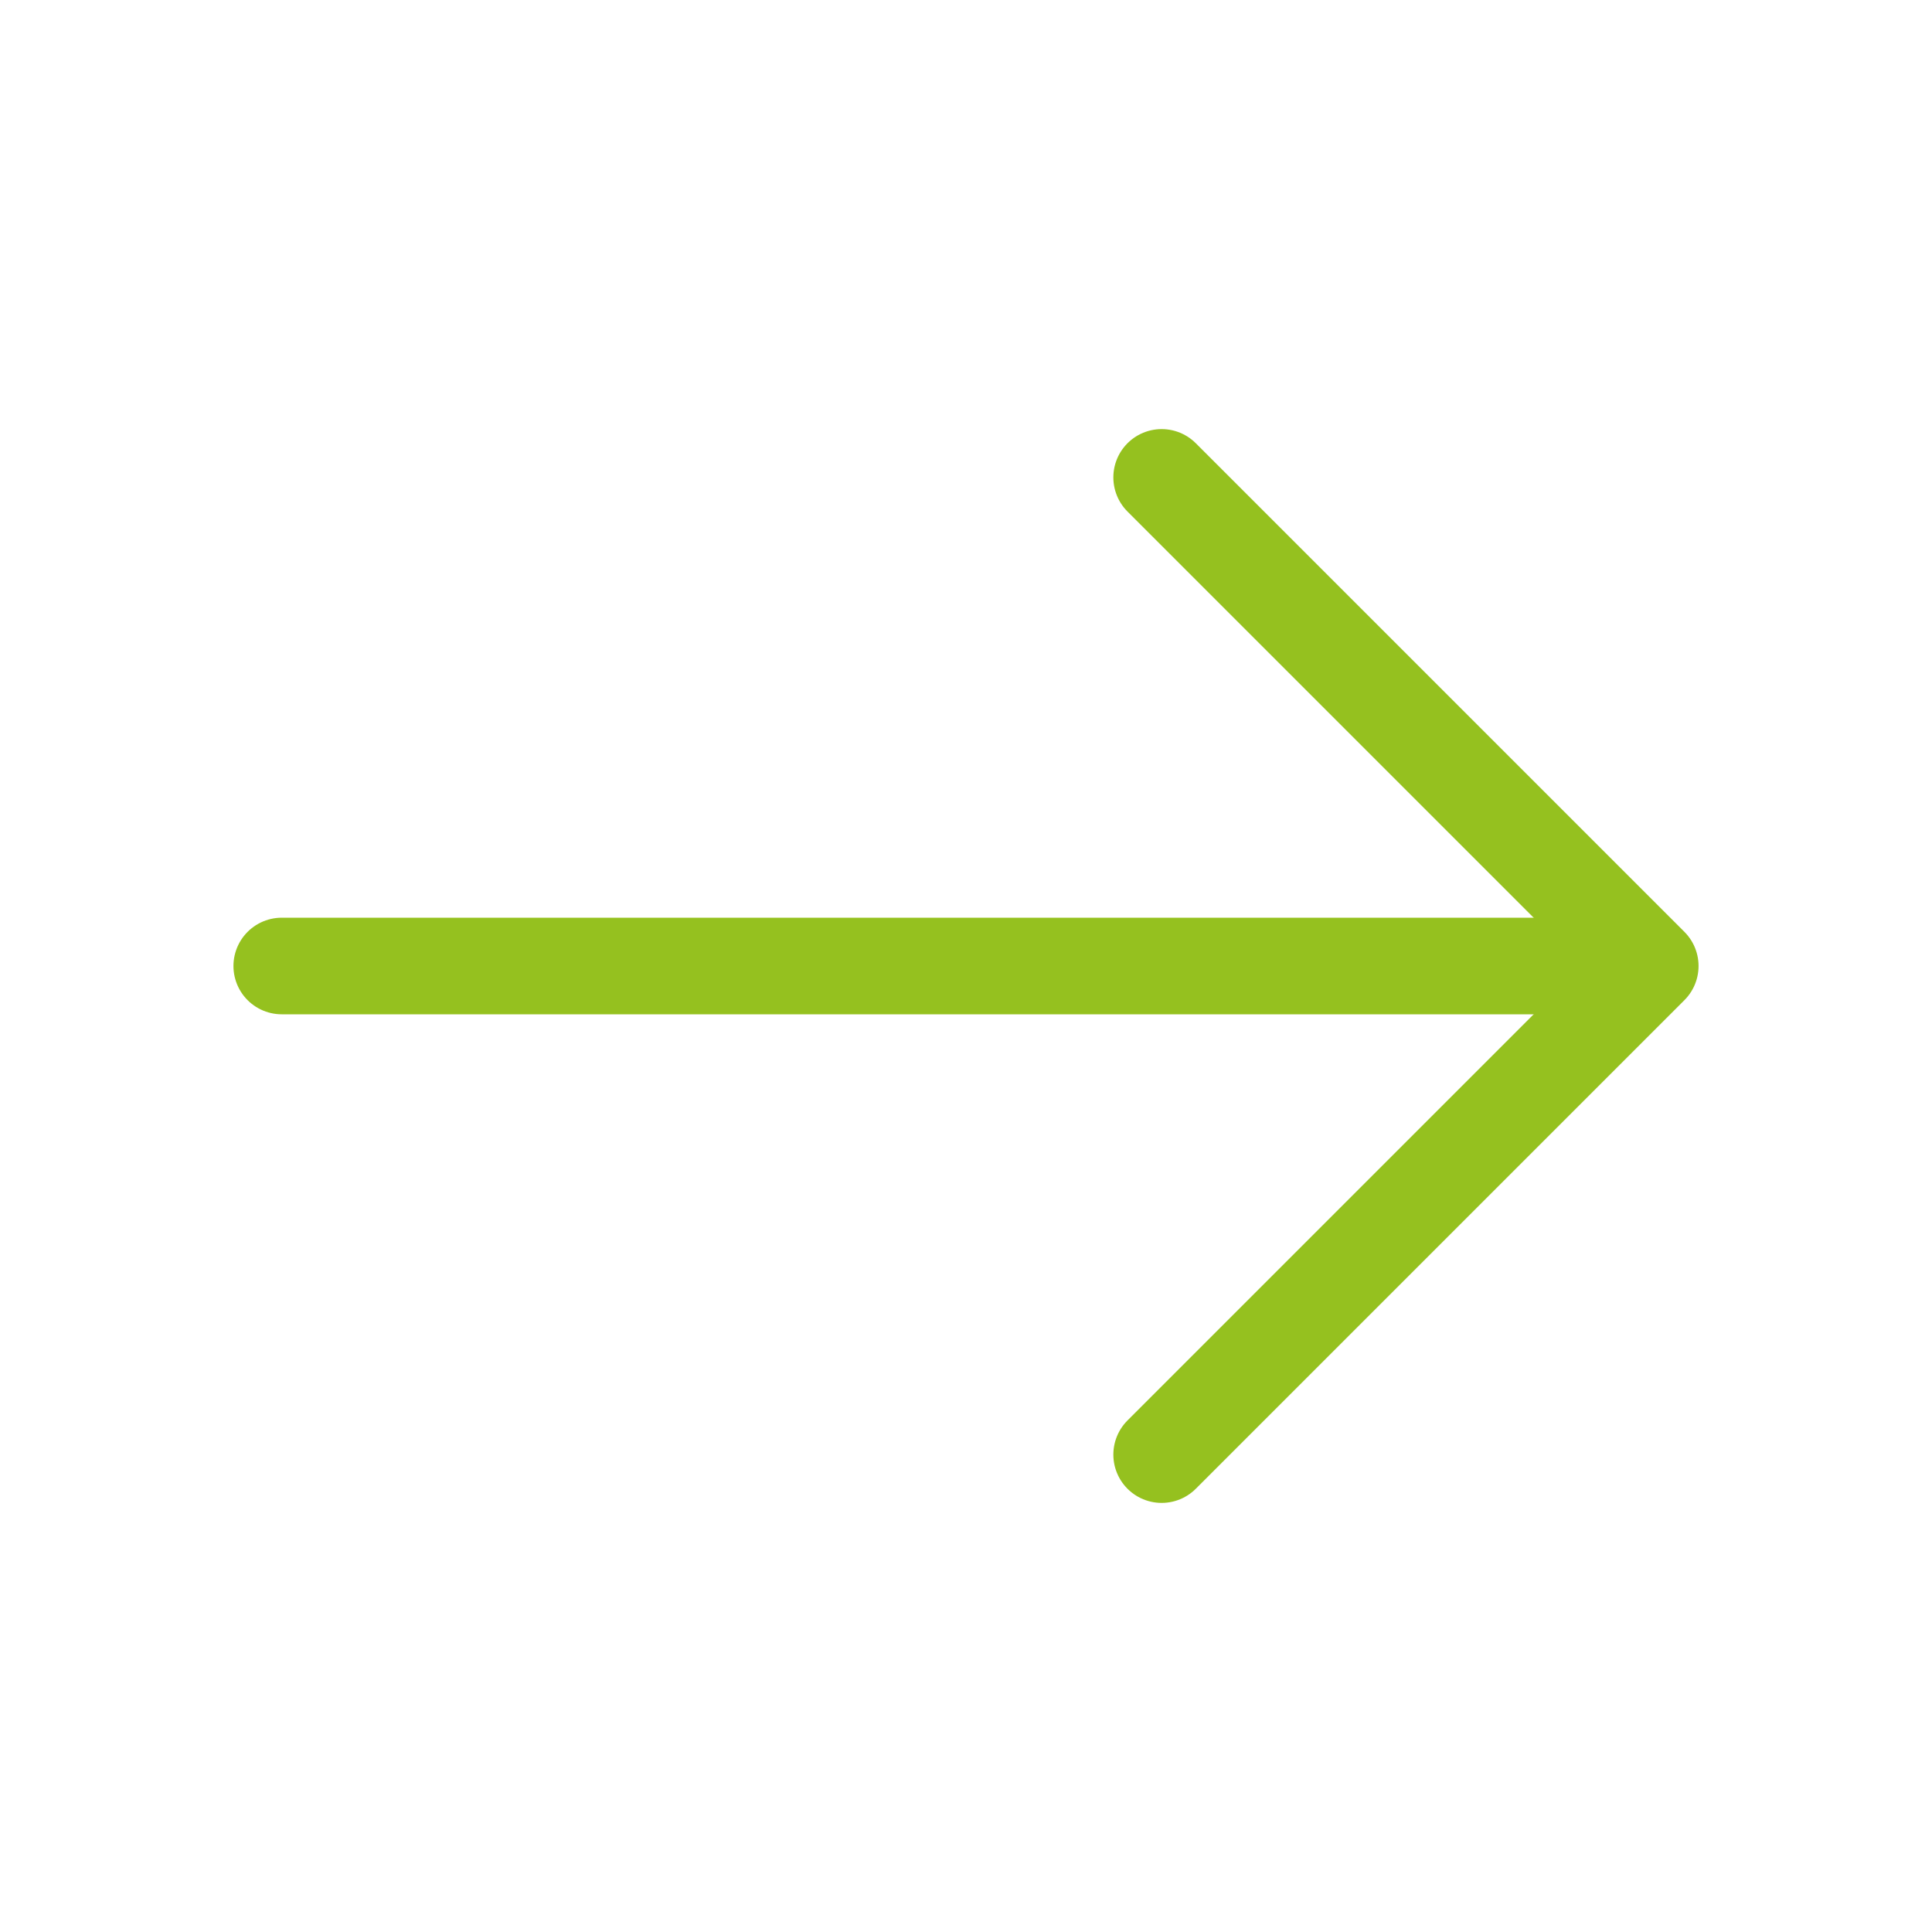 <svg xmlns="http://www.w3.org/2000/svg" width="30" height="30" viewBox="0 0 30 30" fill="none"><path d="M18.038 7.413L25.625 15L18.038 22.587" stroke="#95C11F" stroke-width="1.5" stroke-miterlimit="10" stroke-linecap="round" stroke-linejoin="round"></path><path d="M4.375 15L25.413 15" stroke="#95C11F" stroke-width="1.5" stroke-miterlimit="10" stroke-linecap="round" stroke-linejoin="round"></path></svg>